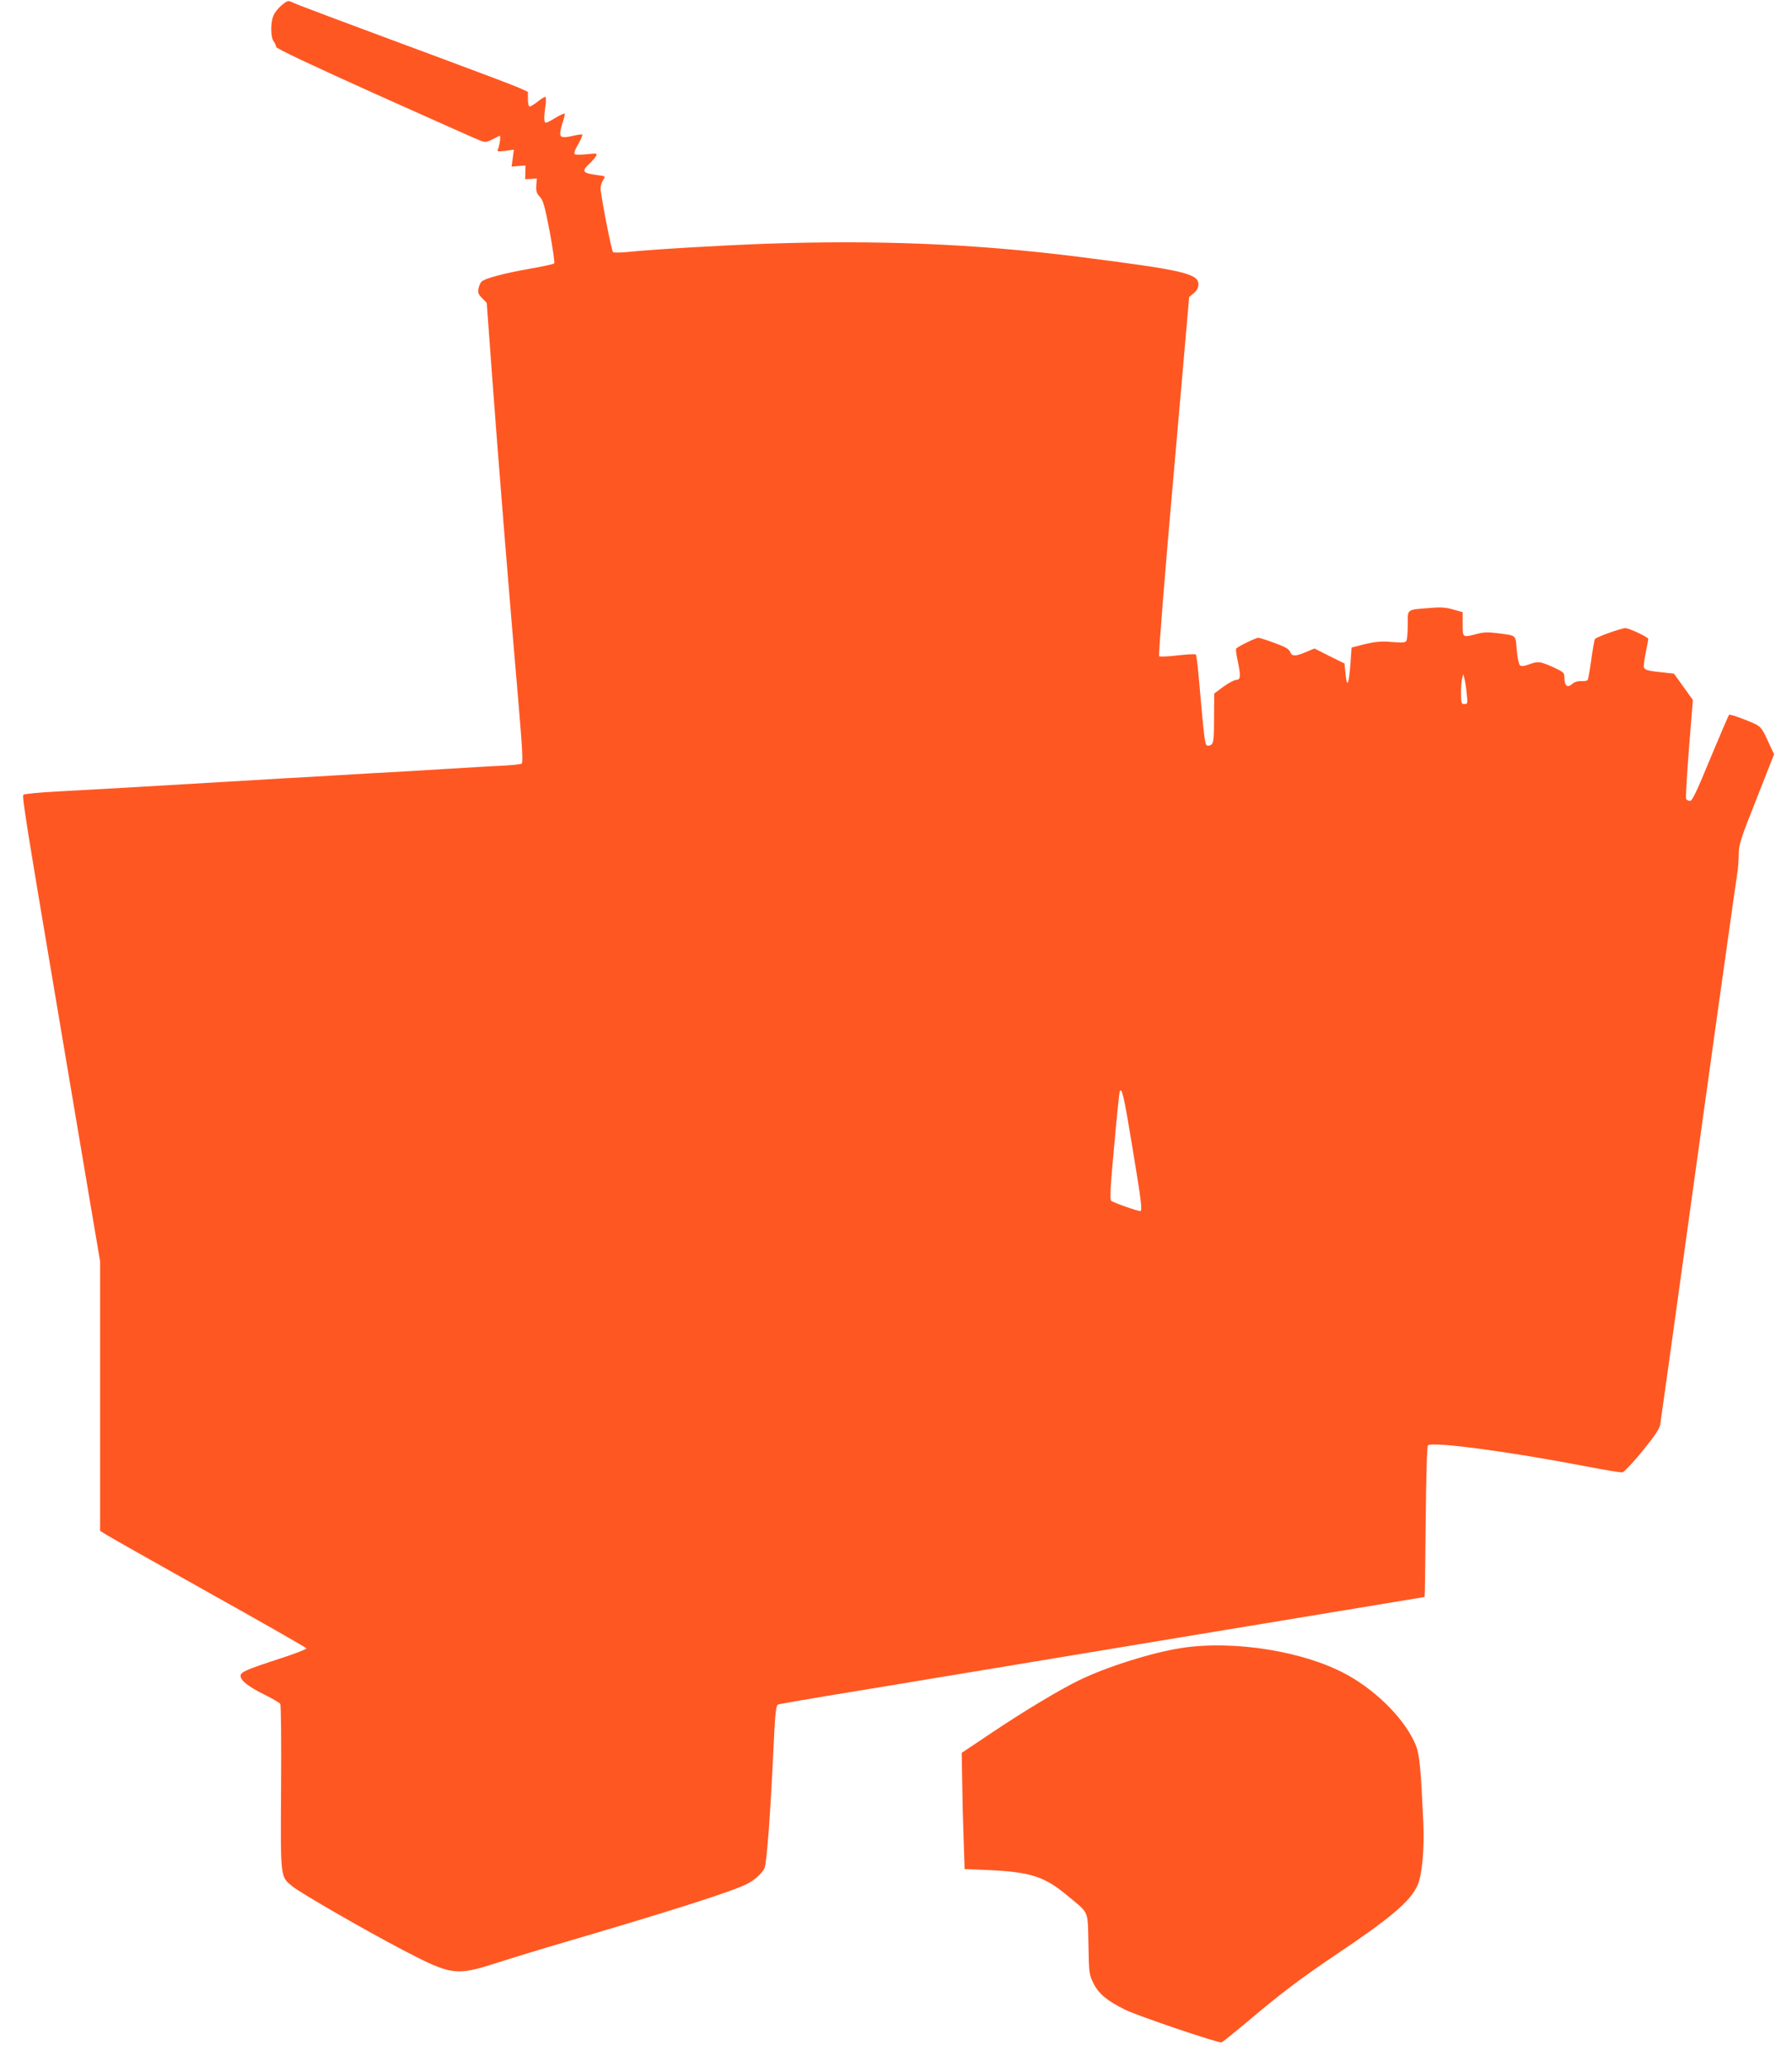 <?xml version="1.0" standalone="no"?>
<!DOCTYPE svg PUBLIC "-//W3C//DTD SVG 20010904//EN"
 "http://www.w3.org/TR/2001/REC-SVG-20010904/DTD/svg10.dtd">
<svg version="1.0" xmlns="http://www.w3.org/2000/svg"
 width="1110pt" height="1280pt" viewBox="0 0 1110 1280"
 preserveAspectRatio="xMidYMid meet">
<g transform="translate(0,1280) scale(0.1,-0.1)"
fill="#ff5722" stroke="none">
<path d="M1745 12768 c-20 -17 -44 -46 -51 -64 -19 -44 -18 -135 1 -160 8 -10
15 -26 15 -34 0 -10 205 -107 618 -293 340 -152 632 -283 650 -289 26 -10 37
-9 69 7 21 11 42 21 47 24 9 4 3 -50 -9 -82 -7 -16 -3 -17 45 -11 l53 7 -7
-52 -7 -53 43 4 43 3 -1 -43 -1 -42 36 2 36 3 -3 -44 c-2 -36 2 -49 22 -70 21
-22 30 -56 61 -215 19 -104 32 -193 28 -197 -5 -5 -74 -20 -155 -34 -154 -27
-275 -59 -295 -79 -7 -6 -15 -25 -19 -42 -5 -26 -1 -37 23 -61 l28 -29 33
-450 c36 -496 115 -1469 164 -2032 24 -282 28 -366 19 -371 -7 -5 -72 -11
-144 -14 -73 -4 -204 -11 -292 -17 -88 -5 -239 -14 -335 -20 -96 -5 -254 -14
-350 -20 -96 -6 -254 -15 -350 -20 -96 -6 -247 -15 -335 -20 -570 -34 -786
-46 -1060 -61 -116 -6 -214 -15 -220 -21 -10 -9 18 -182 235 -1468 50 -294
124 -734 165 -978 l75 -443 0 -834 0 -835 38 -24 c20 -13 307 -175 637 -360
330 -184 601 -339 603 -344 1 -5 -70 -33 -160 -62 -212 -69 -248 -85 -248
-108 0 -29 48 -67 147 -116 50 -25 95 -51 99 -58 5 -7 7 -241 5 -519 -3 -571
-6 -549 73 -613 49 -40 457 -275 681 -392 304 -158 327 -161 582 -80 93 30
279 87 413 126 658 193 1041 315 1135 362 48 24 92 63 110 98 14 27 36 319 55
720 11 239 16 286 29 294 4 3 230 42 502 86 272 45 1170 194 1997 331 826 137
1504 249 1506 249 2 0 5 209 7 465 3 290 8 468 14 474 27 25 502 -38 979 -130
114 -22 216 -39 226 -37 10 2 66 61 124 132 77 95 106 138 110 165 7 46 115
822 200 1436 140 1009 167 1202 217 1555 28 201 55 390 60 420 5 30 9 84 9
120 1 60 10 91 110 342 l109 277 -25 53 c-57 125 -51 119 -153 160 -52 21 -98
35 -101 31 -4 -5 -56 -126 -116 -270 -86 -209 -112 -263 -126 -263 -10 0 -21
6 -24 14 -3 8 5 149 18 313 l24 298 -58 81 -59 82 -62 7 c-93 9 -118 15 -124
31 -3 7 2 49 11 92 9 44 16 82 16 85 0 11 -119 67 -142 67 -25 0 -177 -54
-188 -67 -4 -4 -14 -61 -23 -126 -9 -65 -19 -123 -23 -128 -3 -5 -21 -9 -39
-7 -21 1 -41 -5 -53 -15 -34 -31 -52 -16 -52 42 0 25 -8 31 -71 60 -82 36 -91
37 -149 16 -30 -11 -47 -12 -55 -5 -7 6 -16 48 -20 95 -8 96 2 88 -122 104
-55 7 -85 6 -125 -5 -89 -23 -88 -24 -88 60 l0 75 -57 16 c-45 13 -77 16 -143
10 -151 -12 -140 -4 -140 -104 0 -47 -4 -92 -9 -100 -7 -11 -26 -12 -88 -7
-74 7 -114 2 -215 -25 l-36 -9 -7 -98 c-10 -132 -21 -156 -30 -69 l-7 68 -93
46 -93 47 -52 -22 c-67 -28 -88 -28 -99 1 -7 18 -30 31 -96 55 -48 18 -93 32
-101 32 -17 0 -130 -56 -137 -67 -3 -5 1 -37 9 -73 20 -95 19 -120 -7 -120
-12 0 -48 -19 -80 -42 l-58 -43 -1 -151 c0 -122 -3 -154 -15 -164 -8 -7 -21
-10 -28 -7 -14 5 -18 42 -51 414 -6 78 -15 146 -19 150 -4 3 -55 1 -113 -6
-59 -7 -110 -9 -114 -5 -5 5 35 508 89 1117 l97 1108 27 22 c17 13 29 33 30
51 5 71 -83 92 -746 176 -633 80 -1249 105 -1943 80 -289 -11 -682 -34 -839
-50 -49 -5 -93 -6 -98 -1 -10 10 -76 352 -77 394 0 15 7 38 16 52 15 24 15 24
-33 30 -96 13 -103 23 -52 71 17 16 35 37 41 47 9 18 6 18 -55 12 -36 -4 -70
-4 -77 0 -7 4 0 25 21 61 17 31 29 57 26 60 -2 3 -24 0 -48 -5 -71 -17 -89
-14 -89 12 0 13 7 45 16 71 9 26 14 49 11 52 -3 3 -27 -9 -55 -25 -27 -17 -54
-31 -61 -31 -12 0 -13 30 -2 108 4 30 4 52 -2 52 -5 0 -26 -13 -47 -30 -21
-16 -43 -30 -49 -30 -6 0 -11 19 -11 46 l0 45 -57 26 c-32 14 -233 90 -448
170 -712 264 -930 346 -956 359 -24 12 -29 10 -64 -18z m7340 -4263 c7 -62 6
-65 -14 -65 -19 0 -21 5 -21 68 0 37 3 78 7 92 l7 25 7 -28 c4 -15 11 -57 14
-92z m-2071 -2809 c56 -336 63 -396 49 -396 -18 0 -169 53 -180 64 -9 8 -5 85
18 336 16 179 32 331 34 339 13 35 27 -25 79 -343z"/>
<path d="M7316 2594 c-185 -29 -460 -116 -633 -200 -125 -61 -354 -199 -557
-336 l-169 -113 3 -175 c1 -96 5 -258 9 -360 l6 -185 150 -6 c259 -12 346 -40
490 -161 134 -111 122 -85 127 -298 3 -179 4 -187 31 -242 32 -65 85 -109 197
-164 73 -37 576 -207 596 -202 7 2 74 56 151 120 212 180 339 276 568 430 330
221 453 326 495 422 29 64 44 227 36 396 -15 325 -23 413 -45 469 -61 153
-231 329 -419 435 -264 149 -707 221 -1036 170z"/>
</g>
</svg>
